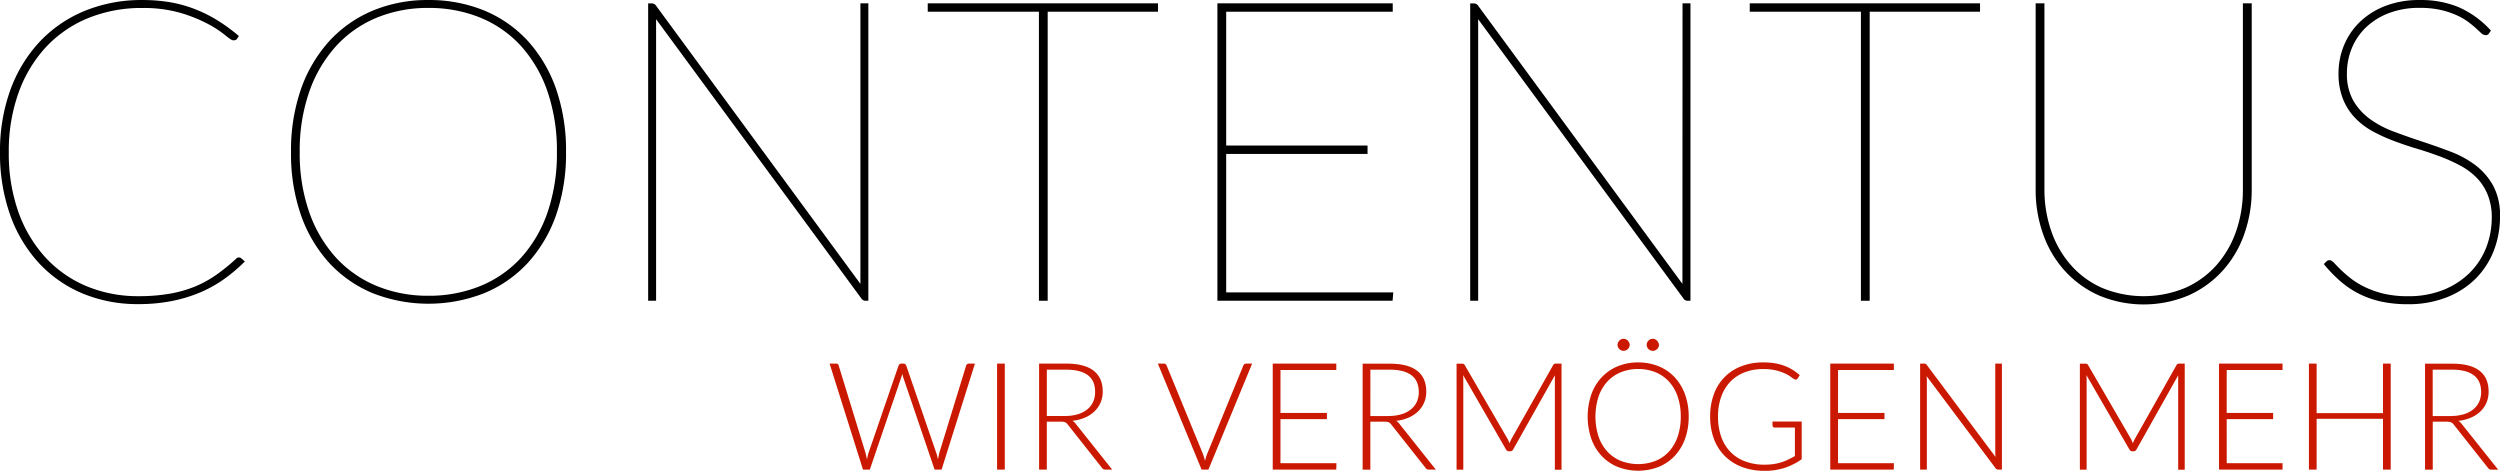 <svg id="Layer_1" data-name="Layer 1" xmlns="http://www.w3.org/2000/svg" viewBox="0 0 1001.5 188.61"><defs><style>.cls-1{fill:#cb1901;}</style></defs><title>contentus_logo_rgb_2019</title><path d="M222.22,24.36A49.37,49.37,0,0,0,204.77,12.2,58.18,58.18,0,0,0,182.38,8a57,57,0,0,0-22.27,4.26,49.59,49.59,0,0,0-17.4,12.2,56.11,56.11,0,0,0-11.33,19.2,74.77,74.77,0,0,0-4,25.25,74.69,74.69,0,0,0,4,25.3,55.9,55.9,0,0,0,11.33,19.12,49.57,49.57,0,0,0,17.41,12.11,61.16,61.16,0,0,0,44.65,0,49.33,49.33,0,0,0,17.44-12.11A55.76,55.76,0,0,0,233.55,94.2a75,75,0,0,0,4-25.3,75.24,75.24,0,0,0-4-25.33A56.22,56.22,0,0,0,222.22,24.36ZM233.9,68.9a73,73,0,0,1-3.78,24.25,52.43,52.43,0,0,1-10.56,18.06,45.43,45.43,0,0,1-16.25,11.32,54.38,54.38,0,0,1-20.93,3.94,53.64,53.64,0,0,1-20.72-3.94,45.87,45.87,0,0,1-16.25-11.32,53.09,53.09,0,0,1-10.68-18.07,71.1,71.1,0,0,1-3.86-24.24,71.46,71.46,0,0,1,3.86-24.28,53.26,53.26,0,0,1,10.69-18.15A45.62,45.62,0,0,1,161.66,15.1a53.63,53.63,0,0,1,20.72-3.93,54.38,54.38,0,0,1,20.93,3.93,45.3,45.3,0,0,1,16.25,11.37,52.9,52.9,0,0,1,10.56,18.14A73.37,73.37,0,0,1,233.9,68.9Z" transform="translate(-10.8 -7.99)"/><polygon points="371.65 4.69 416.19 4.69 416.19 120.48 419.7 120.48 419.7 4.69 463.9 4.69 463.9 1.34 371.65 1.34 371.65 4.69"/><path d="M355.48,121.71,273.68,10.36a2.06,2.06,0,0,0-1.81-1h-1.42V128.47h3.18V15.68l82.24,111.89a1.88,1.88,0,0,0,1.54.9h1.25V9.33h-3.18Z" transform="translate(-10.8 -7.99)"/><path d="M105.32,111.71a80.72,80.72,0,0,1-7.86,6.37A44.55,44.55,0,0,1,89,122.74a49.16,49.16,0,0,1-10.14,2.9,72.56,72.56,0,0,1-12.64,1,53.46,53.46,0,0,1-20.6-3.94,47,47,0,0,1-16.42-11.37A53.42,53.42,0,0,1,18.26,93.18,70.22,70.22,0,0,1,14.32,68.9a68.92,68.92,0,0,1,4-24A53.2,53.2,0,0,1,29.36,26.69a48,48,0,0,1,16.88-11.5,56.75,56.75,0,0,1,21.61-4,53.37,53.37,0,0,1,15.37,2,60.11,60.11,0,0,1,10.91,4.4,42.68,42.68,0,0,1,6.72,4.37c2.41,2,3.05,2.19,3.47,2.19.94,0,1.34-.41,1.46-.67l.71-1.06-.52-.44a70,70,0,0,0-8.32-6,54.88,54.88,0,0,0-8.9-4.39A52.11,52.11,0,0,0,78.9,8.88,65.69,65.69,0,0,0,67.85,8a60,60,0,0,0-23.19,4.38A51.91,51.91,0,0,0,26.59,24.82,56.44,56.44,0,0,0,14.92,44.11,71.82,71.82,0,0,0,10.8,68.9a73.72,73.72,0,0,0,4.12,25.34,56.06,56.06,0,0,0,11.54,19.2A50.38,50.38,0,0,0,44,125.6a57.34,57.34,0,0,0,22.14,4.22,68.87,68.87,0,0,0,13.51-1.24,58.69,58.69,0,0,0,11.24-3.4,50.69,50.69,0,0,0,9.42-5.21,64,64,0,0,0,8-6.67l.58-.56-1.33-1.18A1.49,1.49,0,0,0,105.32,111.71Z" transform="translate(-10.8 -7.99)"/><path d="M1009.56,82.36h0a26.47,26.47,0,0,0-7.13-8.22,40.22,40.22,0,0,0-10-5.43c-3.71-1.41-7.51-2.76-11.29-4s-7.58-2.58-11.24-3.94a40.24,40.24,0,0,1-9.65-5.07,24.23,24.23,0,0,1-6.73-7.42,21.65,21.65,0,0,1-2.54-11,26.31,26.31,0,0,1,1.92-9.89,24.46,24.46,0,0,1,5.59-8.32,27.45,27.45,0,0,1,9.12-5.76,33.9,33.9,0,0,1,12.54-2.17,38.15,38.15,0,0,1,8.15.78,33.84,33.84,0,0,1,6.25,2,25.31,25.31,0,0,1,4.61,2.56,39.55,39.55,0,0,1,3.25,2.6l2.18,2a2.92,2.92,0,0,0,1.94,1,1.55,1.55,0,0,0,1.46-.84l.68-1-.42-.44a38.1,38.1,0,0,0-12.65-9A39.76,39.76,0,0,0,980.12,8a37.59,37.59,0,0,0-13.84,2.4,30.6,30.6,0,0,0-10.21,6.47,27.61,27.61,0,0,0-6.3,9.37,29.27,29.27,0,0,0-2.16,11.08,27.41,27.41,0,0,0,1.78,10.32,23.59,23.59,0,0,0,4.82,7.55,29,29,0,0,0,7,5.35,64.74,64.74,0,0,0,8.45,3.86c3,1.13,6,2.16,9.13,3.09s6.09,1.93,9,3a67.07,67.07,0,0,1,8.27,3.66,28.13,28.13,0,0,1,6.67,4.82,20.94,20.94,0,0,1,4.5,6.7A23.71,23.71,0,0,1,1009,95a33.36,33.36,0,0,1-2.26,12.25,29.29,29.29,0,0,1-6.55,10,32,32,0,0,1-10.51,6.85,37.36,37.36,0,0,1-14.21,2.55,41.65,41.65,0,0,1-9.7-1,37.46,37.46,0,0,1-7.53-2.64,31.05,31.05,0,0,1-5.59-3.4,51.93,51.93,0,0,1-4-3.43c-1.13-1.11-2-2-2.62-2.67-.83-.9-1.44-1.29-2-1.29a1.65,1.65,0,0,0-1,.28,5.51,5.51,0,0,0-.49.45l-.83.82.44.53a56.39,56.39,0,0,0,6.39,6.51,36,36,0,0,0,7.34,4.89,37.33,37.33,0,0,0,8.78,3.09,50.26,50.26,0,0,0,10.84,1.07A41.84,41.84,0,0,0,991,127.08a34.07,34.07,0,0,0,11.6-7.52,32.74,32.74,0,0,0,7.23-11.18,37.78,37.78,0,0,0,2.48-13.76A25,25,0,0,0,1009.56,82.36Z" transform="translate(-10.8 -7.99)"/><path d="M909.3,84.61a50.11,50.11,0,0,1-2.73,16.06,40.54,40.54,0,0,1-7.84,13.53,36.57,36.57,0,0,1-12.48,9.1,43.45,43.45,0,0,1-33.41,0,36.38,36.38,0,0,1-12.47-9.14,40.62,40.62,0,0,1-7.84-13.62,50.48,50.48,0,0,1-2.73-16.68V9.33h-3.52V84a52.76,52.76,0,0,0,3,17.81,43.19,43.19,0,0,0,8.63,14.62,41.15,41.15,0,0,0,13.65,9.88,46.33,46.33,0,0,0,36,0,41.15,41.15,0,0,0,13.64-9.88,43.21,43.21,0,0,0,8.64-14.62,52.84,52.84,0,0,0,3-17.81V9.33H909.3Z" transform="translate(-10.8 -7.99)"/><polygon points="700.95 4.69 745.48 4.69 745.48 120.48 749 120.48 749 4.69 793.2 4.69 793.2 1.34 700.95 1.34 700.95 4.69"/><path d="M684.78,121.71,603,10.36a2.07,2.07,0,0,0-1.81-1h-1.43V128.47h3.19V15.68l82.24,111.89a1.88,1.88,0,0,0,1.54.9H688V9.33h-3.18Z" transform="translate(-10.8 -7.99)"/><polygon points="491.21 61.66 547.84 61.66 547.84 58.31 491.21 58.31 491.21 4.69 557.93 4.69 557.93 1.34 487.69 1.34 487.69 120.48 557.86 120.48 558.16 117.13 491.21 117.13 491.21 61.66"/><path class="cls-1" d="M398.23,153.89a1.06,1.06,0,0,0-.4.57l-10.72,34.9c-.1.4-.19.82-.28,1.27s-.19.92-.29,1.4c-.1-.5-.2-1-.31-1.41s-.24-.86-.38-1.26l-12-34.9a1.51,1.51,0,0,0-.42-.59,1,1,0,0,0-.69-.22h-.84a1.12,1.12,0,0,0-.72.24,1.32,1.32,0,0,0-.42.56l-12,34.9a9.46,9.46,0,0,0-.35,1.3q-.16.69-.3,1.44c-.18-1-.39-1.94-.61-2.74l-10.71-34.9a1,1,0,0,0-1.11-.81h-2.55l13.38,42.47h2.74l12.57-36.86a14.69,14.69,0,0,0,.42-1.53,14.69,14.69,0,0,0,.42,1.53l12.54,36.86H388l13.36-42.47H399A1.27,1.27,0,0,0,398.23,153.89Zm12,42.22h3.09V153.65h-3.09Zm30.22-19.56a17.07,17.07,0,0,0,5-1.28,12.83,12.83,0,0,0,3.81-2.49,10.58,10.58,0,0,0,2.43-3.52,11.23,11.23,0,0,0,.86-4.44c0-3.67-1.22-6.44-3.65-8.33s-6.09-2.84-11-2.84H427.06v42.47h3.09V176.91h5.55a7.79,7.79,0,0,1,1.06.06,2.92,2.92,0,0,1,.75.2,1.81,1.81,0,0,1,.57.37,4.07,4.07,0,0,1,.5.57l13.62,17.23a1.68,1.68,0,0,0,.65.61,2,2,0,0,0,.86.17h2.64l-14.62-18.37A4.86,4.86,0,0,0,440.44,176.55Zm-2.94-1.92h-7.35V156.08h7.77q5.67,0,8.63,2.19T449.5,165a9.48,9.48,0,0,1-.81,4,8.34,8.34,0,0,1-2.35,3,10.81,10.81,0,0,1-3.78,1.94A17.5,17.5,0,0,1,437.5,174.63Zm71.78-20.74a1.29,1.29,0,0,0-.42.57l-14.43,35.23c-.18.44-.35.91-.5,1.41s-.28,1-.4,1.53q-.18-.78-.42-1.53t-.48-1.41l-14.47-35.23a1.51,1.51,0,0,0-.42-.59,1,1,0,0,0-.69-.22h-2.43l17.53,42.46h2.73l17.52-42.46H510A1.12,1.12,0,0,0,509.28,153.89Zm14.47,22h18.6v-2.49h-18.6V156.2h22.36v-2.55H520.66v42.46h25.45l.06-2.55H523.75Zm46.3.69a17.07,17.07,0,0,0,5-1.28,12.83,12.83,0,0,0,3.81-2.49,10.58,10.58,0,0,0,2.43-3.52,11.23,11.23,0,0,0,.86-4.44c0-3.67-1.22-6.44-3.65-8.33s-6.09-2.84-11-2.84H556.67v42.47h3.09V176.91h5.55a8.05,8.05,0,0,1,1.07.06,2.92,2.92,0,0,1,.75.2,1.93,1.93,0,0,1,.57.37,4,4,0,0,1,.49.57l13.63,17.23a1.6,1.6,0,0,0,.64.61,2,2,0,0,0,.86.17H586l-14.62-18.37A4.86,4.86,0,0,0,570.05,176.55Zm-2.94-1.92h-7.35V156.08h7.77q5.67,0,8.63,2.19t3,6.72a9.48,9.48,0,0,1-.81,4,8.34,8.34,0,0,1-2.35,3,10.72,10.72,0,0,1-3.78,1.94A17.5,17.5,0,0,1,567.11,174.63Zm66.37-20.89a1.07,1.07,0,0,0-.5.48l-16.65,29.5a9.44,9.44,0,0,0-.45.9c-.14.31-.27.63-.39.93a12.21,12.21,0,0,0-.78-1.8l-17.14-29.53a1.09,1.09,0,0,0-.48-.48,1.94,1.94,0,0,0-.66-.09H594.3v42.46H597V159.92a16.34,16.34,0,0,0-.09-1.68L614.08,188a1.31,1.31,0,0,0,1.2.78h.48A1.31,1.31,0,0,0,617,188l16.68-29.65c0,.28,0,.56,0,.84s0,.54,0,.78v36.19h2.67V153.65h-2.1A2,2,0,0,0,633.48,153.74Zm87.43,24.79a.61.61,0,0,0,.23.48.75.75,0,0,0,.55.21h8.14v11.43c-.94.55-1.87,1-2.78,1.46a22.89,22.89,0,0,1-2.82,1.1,19.51,19.51,0,0,1-3.06.67,25.29,25.29,0,0,1-3.5.23,21.61,21.61,0,0,1-7.77-1.32A15.93,15.93,0,0,1,704,189a16.49,16.49,0,0,1-3.69-6.06,23.8,23.8,0,0,1-1.27-8,23.35,23.35,0,0,1,1.27-8,16.75,16.75,0,0,1,3.63-6,15.85,15.85,0,0,1,5.71-3.78,20.21,20.21,0,0,1,7.48-1.32,21.22,21.22,0,0,1,5.3.57,19.83,19.83,0,0,1,3.65,1.29,13.21,13.21,0,0,1,2.31,1.38,6.05,6.05,0,0,0,1.29.84.87.87,0,0,0,1.26-.33l.84-1.32a22.33,22.33,0,0,0-2.94-2.18,18,18,0,0,0-3.3-1.59,21.66,21.66,0,0,0-3.83-1,28.29,28.29,0,0,0-4.48-.33,24.08,24.08,0,0,0-8.86,1.55,18.6,18.6,0,0,0-11,11.22,25.58,25.58,0,0,0-1.48,8.93,25.14,25.14,0,0,0,1.51,8.94,19,19,0,0,0,4.36,6.86,19.37,19.37,0,0,0,6.85,4.38,25.11,25.11,0,0,0,9.07,1.55,25.54,25.54,0,0,0,8.1-1.2,25.83,25.83,0,0,0,6.78-3.45v-15.1h-11.7v1.68Zm26.2-2.67h18.6v-2.49h-18.6V156.2h22.36v-2.55H744v42.46h25.45l.06-2.55H747.11Zm63,13.41q0,.84.09,1.74L782.7,154.22a1.5,1.5,0,0,0-.5-.47,1.53,1.53,0,0,0-.64-.1H780v42.46h2.7V160.37q0-.78-.09-1.68l27.58,36.82a1.53,1.53,0,0,0,.49.47,1.39,1.39,0,0,0,.65.13h1.44V153.65h-2.67v35.62Zm73.09-35.53a1,1,0,0,0-.5.48l-16.65,29.5a7.55,7.55,0,0,0-.45.9c-.14.31-.27.63-.39.93a13.37,13.37,0,0,0-.78-1.8l-17.14-29.53a1.09,1.09,0,0,0-.48-.48,1.94,1.94,0,0,0-.66-.09H844v42.46h2.7V159.92a16.34,16.34,0,0,0-.09-1.68L863.82,188a1.3,1.3,0,0,0,1.2.78h.48a1.33,1.33,0,0,0,1.2-.78l16.68-29.65c0,.28,0,.56,0,.84s0,.54,0,.78v36.19H886V153.65h-2.1A2,2,0,0,0,883.22,153.74Zm19.61,22.12h18.6v-2.49h-18.6V156.2h22.36v-2.55H899.74v42.46h25.45l0-2.55H902.83Zm62.6-2.4H938.84V153.65h-3.09v42.46h3.09V175.77h26.59v20.34h3.09V153.65h-3.09Zm31.51,4.29a4.86,4.86,0,0,0-1.29-1.2,17,17,0,0,0,5-1.28,13,13,0,0,0,3.82-2.49,10.58,10.58,0,0,0,2.43-3.52,11.23,11.23,0,0,0,.85-4.44c0-3.67-1.21-6.44-3.64-8.33s-6.09-2.84-11-2.84H982.27v42.47h3.09V176.91h5.55A7.89,7.89,0,0,1,992,177a2.92,2.92,0,0,1,.75.2,1.93,1.93,0,0,1,.57.37,4.07,4.07,0,0,1,.5.57l13.62,17.23a1.68,1.68,0,0,0,.65.61,2,2,0,0,0,.85.17h2.64Zm-4.23-3.12h-7.36V156.08h7.77c3.79,0,6.66.73,8.63,2.19s3,3.7,3,6.72a9.48,9.48,0,0,1-.81,4,8.37,8.37,0,0,1-2.36,3,10.72,10.72,0,0,1-3.78,1.94A17.43,17.43,0,0,1,992.71,174.63Z" transform="translate(-10.8 -7.99)"/><path class="cls-1" d="M687.29,174.87a25.78,25.78,0,0,1-1.47,8.93,19.77,19.77,0,0,1-4.14,6.84,18.3,18.3,0,0,1-6.41,4.38,22.73,22.73,0,0,1-16.45,0,18.31,18.31,0,0,1-6.39-4.38,19.77,19.77,0,0,1-4.14-6.84,27.74,27.74,0,0,1,0-17.82,19.77,19.77,0,0,1,4.14-6.84,18.49,18.49,0,0,1,6.39-4.4,21.05,21.05,0,0,1,8.22-1.56,21.32,21.32,0,0,1,8.23,1.55,18.19,18.19,0,0,1,6.41,4.39,20,20,0,0,1,4.14,6.86A25.59,25.59,0,0,1,687.29,174.87Zm-3.18,0a24.22,24.22,0,0,0-1.23-8,17.05,17.05,0,0,0-3.48-6,15,15,0,0,0-5.4-3.76,19.06,19.06,0,0,0-13.89,0,15.24,15.24,0,0,0-5.42,3.76,17.11,17.11,0,0,0-3.51,6,26.36,26.36,0,0,0,0,16,17.11,17.11,0,0,0,3.51,6,15.09,15.09,0,0,0,5.42,3.75,19.34,19.34,0,0,0,13.89,0,14.84,14.84,0,0,0,5.4-3.75,17.05,17.05,0,0,0,3.48-6A24.22,24.22,0,0,0,684.11,174.87Zm-20.46-28.71a2.1,2.1,0,0,1-.21.92,2.57,2.57,0,0,1-.54.75,2.63,2.63,0,0,1-.78.51,2.31,2.31,0,0,1-.93.19,2.23,2.23,0,0,1-.92-.19,2.67,2.67,0,0,1-.76-.51,2.37,2.37,0,0,1-.53-.75,2.23,2.23,0,0,1-.19-.92,2.31,2.31,0,0,1,.19-.93,2.67,2.67,0,0,1,.53-.79,2.4,2.4,0,0,1,.76-.54,2.24,2.24,0,0,1,.92-.2,2.32,2.32,0,0,1,.93.2,2.37,2.37,0,0,1,.78.54,2.91,2.91,0,0,1,.54.79A2.18,2.18,0,0,1,663.65,146.16Zm11.73,0a2.29,2.29,0,0,1-.74,1.67,2.92,2.92,0,0,1-.78.51,2.18,2.18,0,0,1-.91.19,2.3,2.3,0,0,1-1-.19,2.67,2.67,0,0,1-.76-.51,2.37,2.37,0,0,1-.53-.75,2.23,2.23,0,0,1-.19-.92,2.37,2.37,0,0,1,.72-1.72,2.32,2.32,0,0,1,1.71-.74,2.28,2.28,0,0,1,.92.2,2.69,2.69,0,0,1,.77.54,2.52,2.52,0,0,1,.54.79A2.32,2.32,0,0,1,675.38,146.16Z" transform="translate(-10.8 -7.99)"/></svg>
